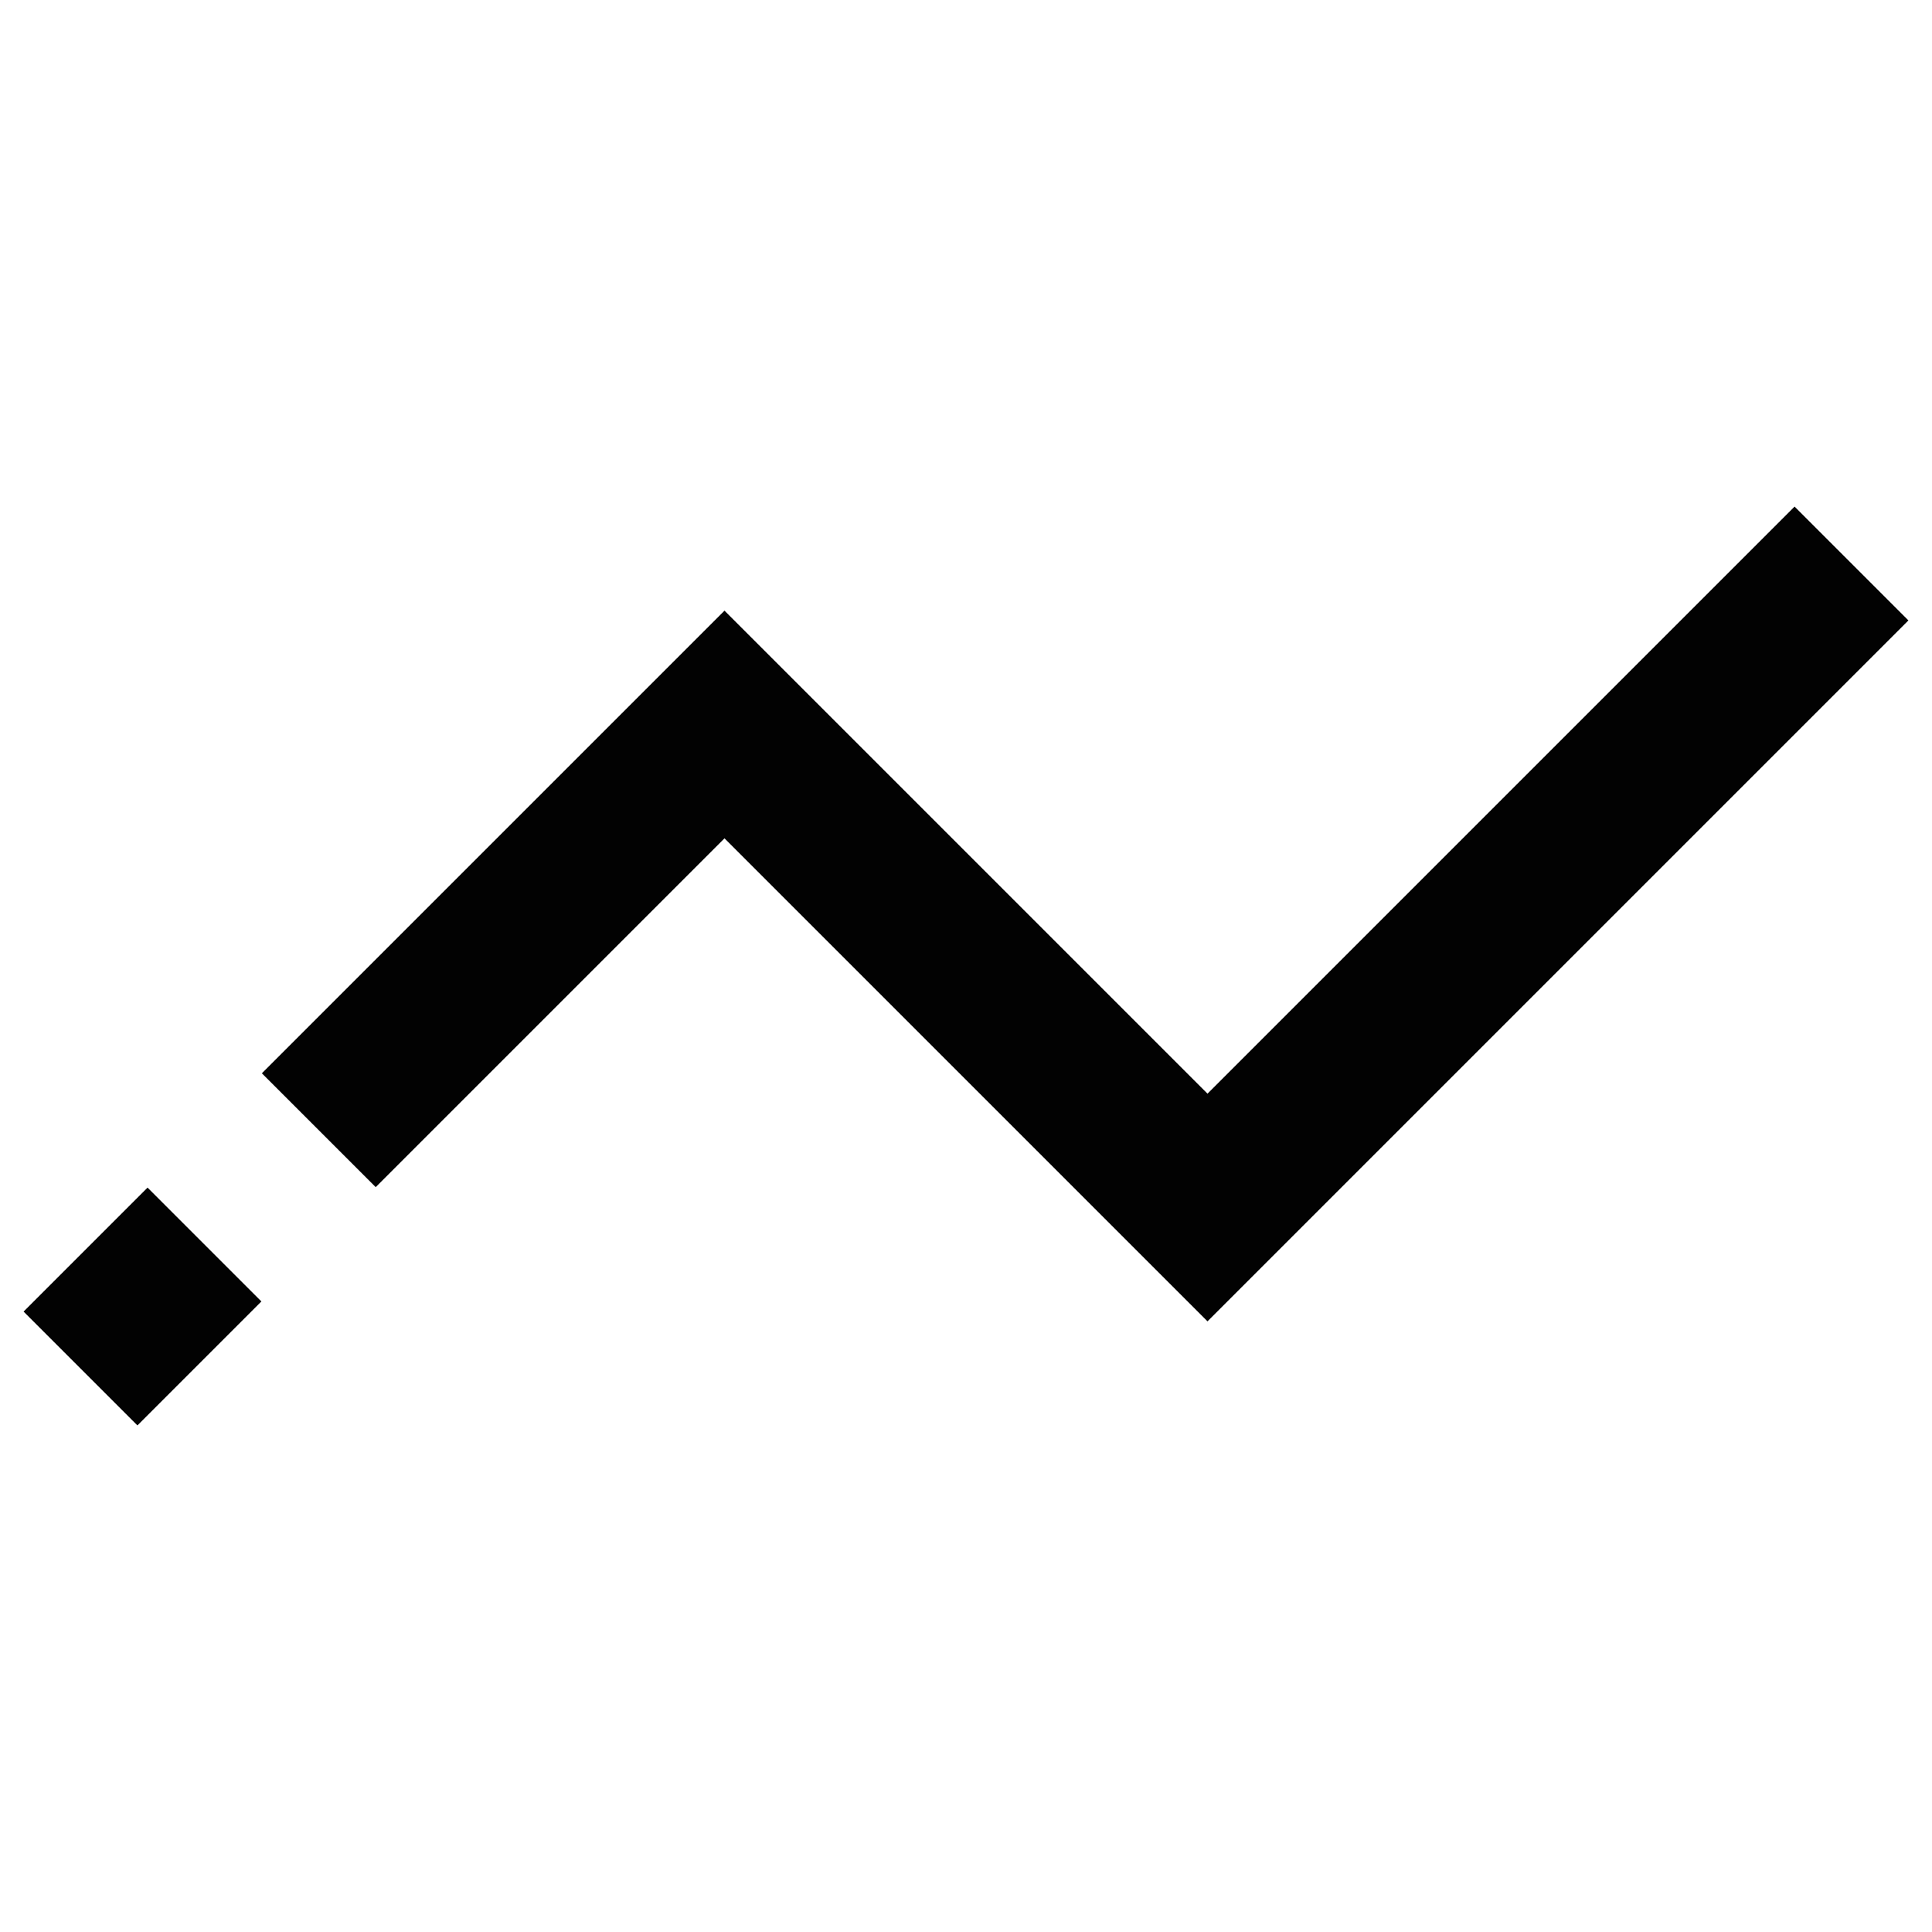 <?xml version="1.0" encoding="utf-8"?>
<!-- Uploaded to: SVG Repo, www.svgrepo.com, Generator: SVG Repo Mixer Tools -->
<svg width="800px" height="800px" viewBox="0 0 24 24" xmlns="http://www.w3.org/2000/svg">
<defs>
<style>.cls-1{fill:none;stroke:#020202;stroke-miterlimit:10;stroke-width:2px;}</style>
</defs>
<g id="analysis">
<polyline class="cls-1" points="3.96 14.04 9 9 15 15 23 7"/>
<line class="cls-1" x1="2.54" y1="15.46" x2="1" y2="17"/>
</g>
</svg>